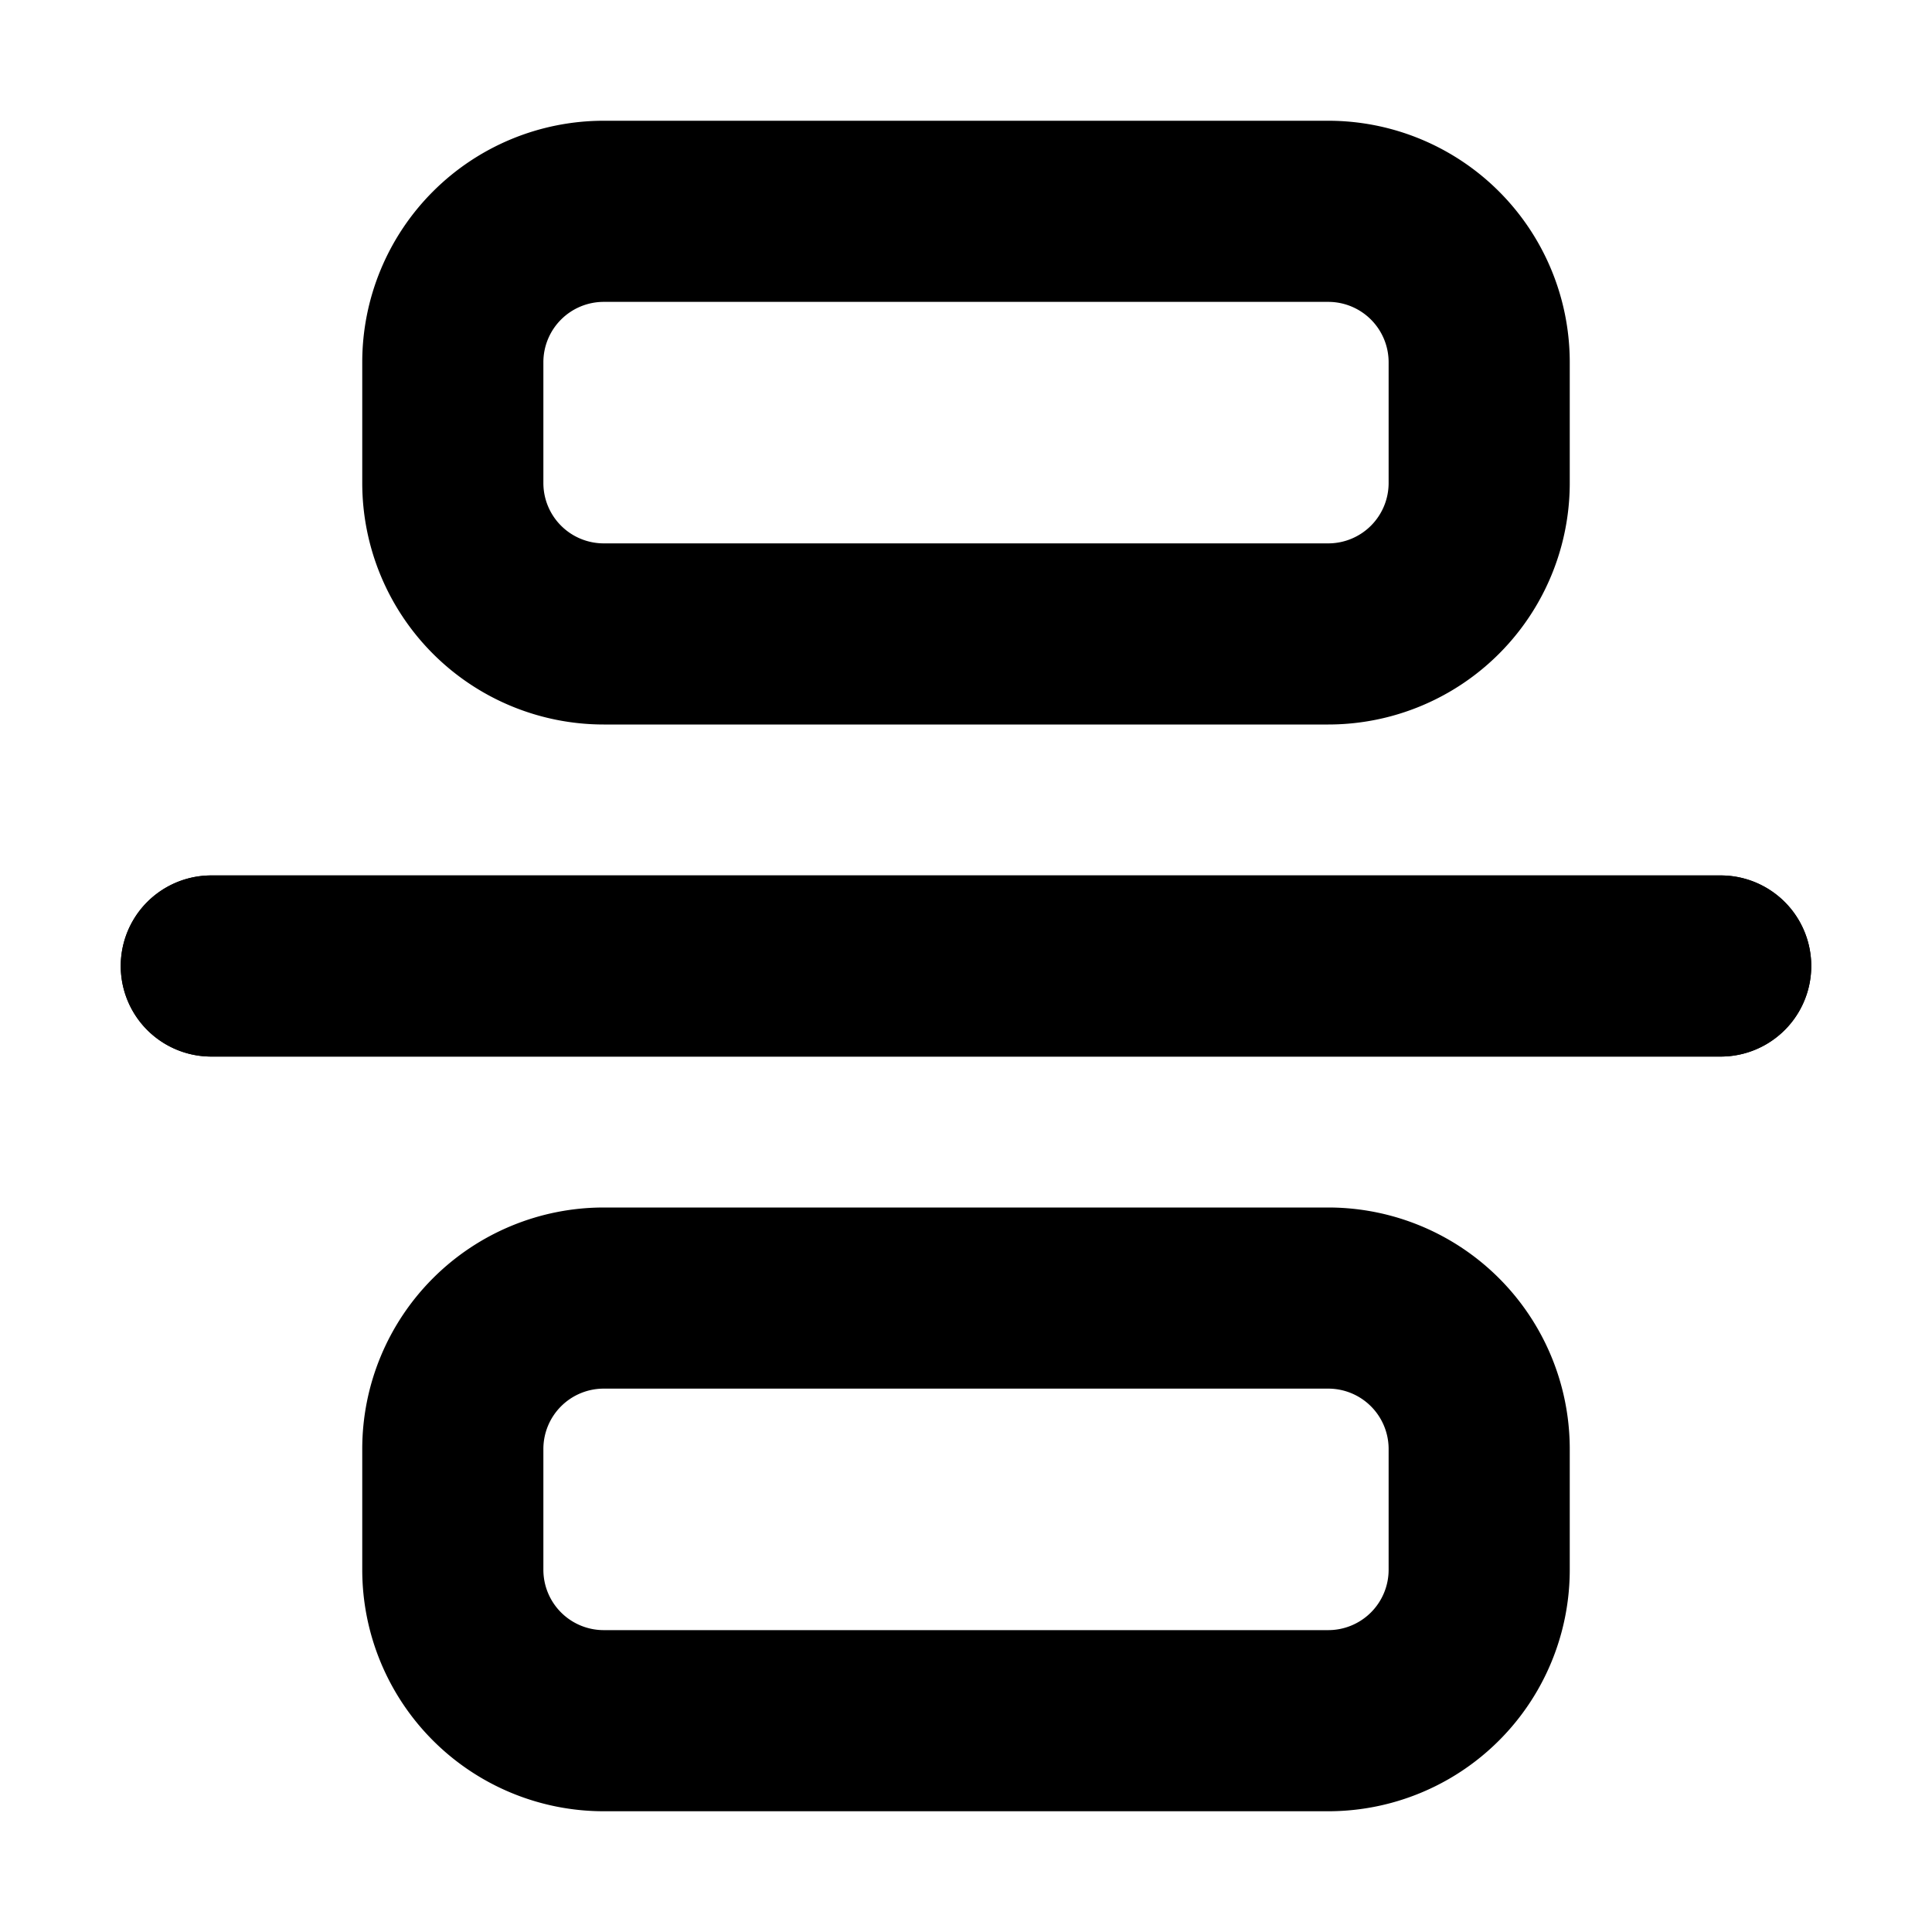 <svg xmlns="http://www.w3.org/2000/svg" fill="currentColor" class="vi" viewBox="0 0 16 16"><path d="M14.25 7.25a.75.75 0 0 1 0 1.5H1.75a.75.75 0 0 1 0-1.5z"/><path d="M11 13.5V15H5v-1.5zm.5-.5v-1a.5.5 0 0 0-.5-.5H5a.5.5 0 0 0-.5.5v1a.5.5 0 0 0 .5.5V15a2 2 0 0 1-2-2v-1a2 2 0 0 1 2-2h6a2 2 0 0 1 2 2v1a2 2 0 0 1-2 2v-1.5a.5.5 0 0 0 .5-.5M1.75 8.75a.75.75 0 0 1 0-1.5h12.5a.75.75 0 0 1 0 1.5zM11.5 3a.5.5 0 0 0-.5-.5H5a.5.5 0 0 0-.5.5v1a.5.5 0 0 0 .5.5h6a.5.5 0 0 0 .5-.5zM13 4a2 2 0 0 1-2 2H5a2 2 0 0 1-2-2V3a2 2 0 0 1 2-2h6a2 2 0 0 1 2 2z"/></svg>